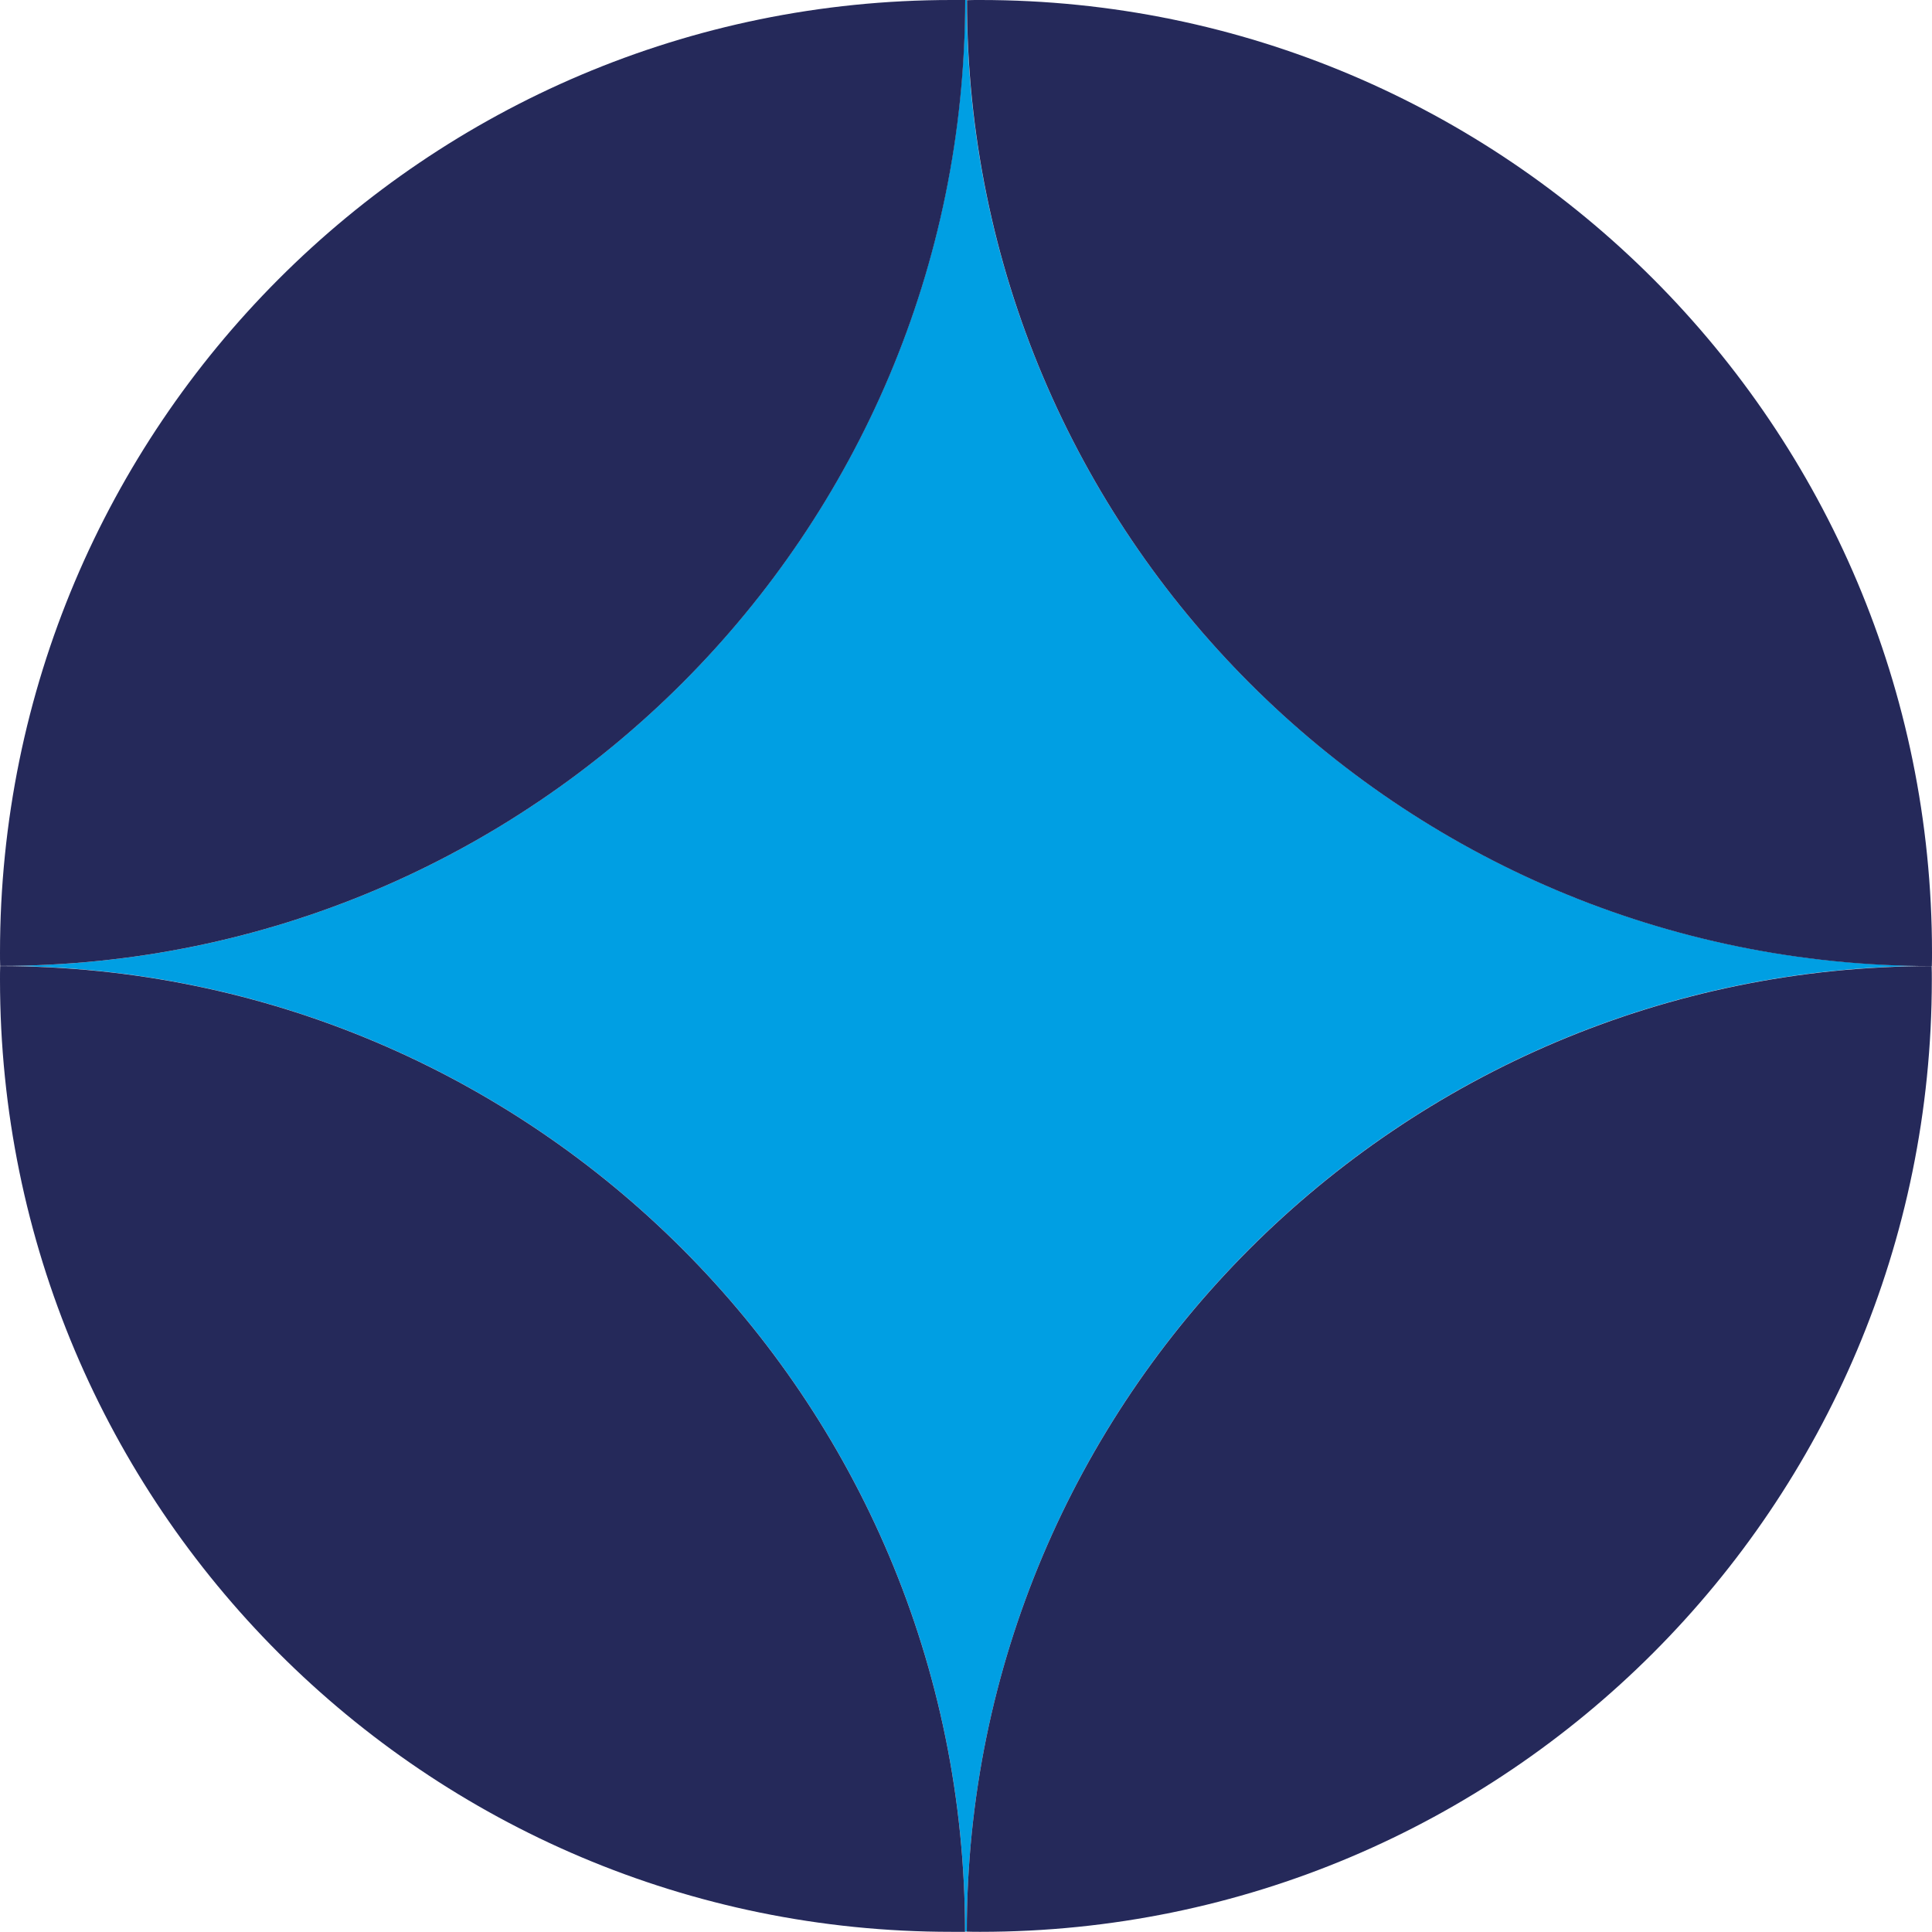 <svg xmlns="http://www.w3.org/2000/svg" viewBox="0 0 109.61 109.61">
  <defs>
    <style>
      .cls-1 {
        fill: #009fe3;
      }
      .cls-2 {
        fill: #25295a;
      }
    </style>
  </defs>
  <g id="Livello_1">
    <g>
      <path class="cls-1" d="M54.85,0c0,30.27,24.52,54.79,54.74,54.8-30.23.01-54.73,24.53-54.74,54.79h-.1c0-30.26-24.52-54.78-54.75-54.79,30.23,0,54.74-24.53,54.75-54.8h.1Z"/>
      <path class="cls-2" d="M54.85,109.6c0-30.26,24.52-54.78,54.74-54.79.01.26.01.51.01.77,0,29.84-24.17,54.02-53.98,54.02-.26,0-.51,0-.77-.01"/>
      <path class="cls-2" d="M55.63,0C85.44,0,109.61,24.2,109.61,54.04c0,.26,0,.51-.01.77-30.23-.01-54.74-24.53-54.74-54.8.26-.01.51-.01.77-.01"/>
      <path class="cls-2" d="M54.76,0c-.01,30.27-24.52,54.79-54.75,54.8C0,54.55,0,54.3,0,54.04,0,24.2,24.17,0,53.98,0c.26,0,.51,0,.77,0"/>
      <path class="cls-2" d="M.01,54.81c30.23.01,54.74,24.53,54.74,54.79-.26,0-.51,0-.77,0C24.17,109.61,0,85.42,0,55.58c0-.26,0-.51.01-.77"/>
    </g>
  </g>
  
  <style>
    @keyframes rotate {
      from { transform: rotate(0deg); }
      to { transform: rotate(360deg); }
    }
    #Livello_1 {
      transform-origin: center;
      animation: rotate 8s linear infinite;
    }
  </style>
</svg>
